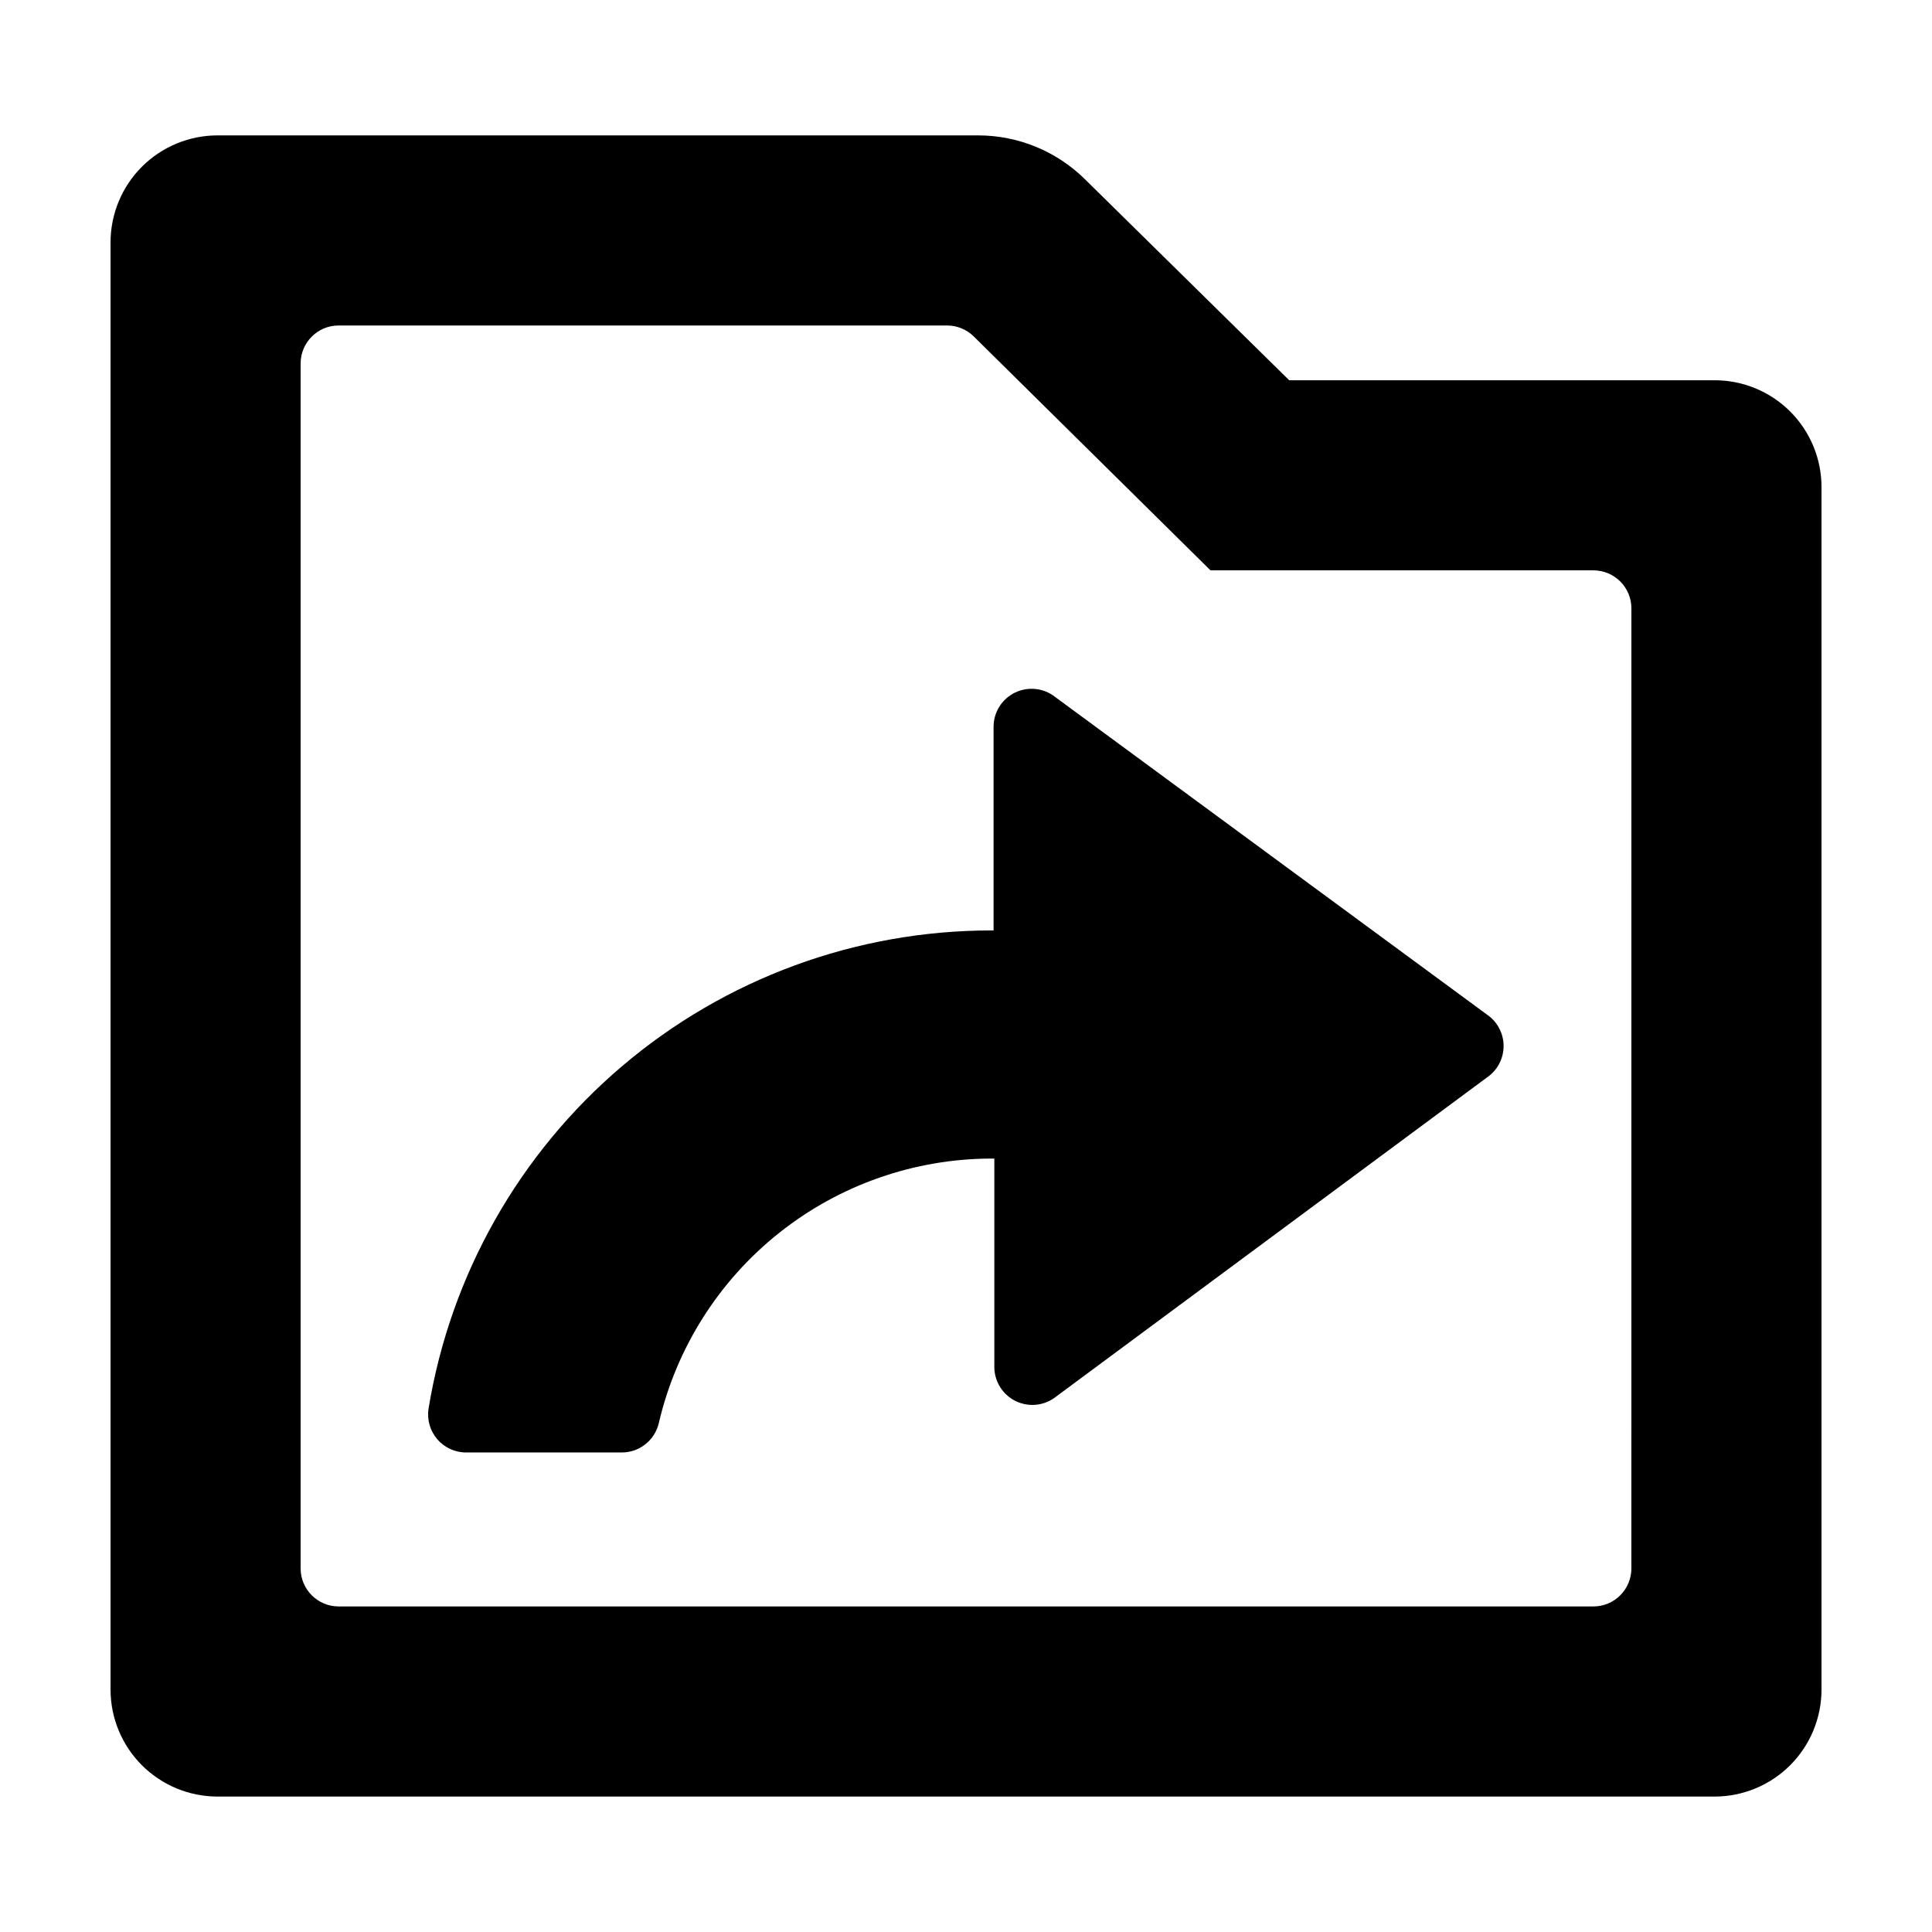 <?xml version="1.0" encoding="UTF-8"?>
<!-- Uploaded to: SVG Repo, www.svgrepo.com, Generator: SVG Repo Mixer Tools -->
<svg fill="#000000" width="800px" height="800px" version="1.1" viewBox="144 144 512 512" xmlns="http://www.w3.org/2000/svg">
 <g>
  <path d="m598.4 244.77h-112.75l-54.109-53.25c-7.539-7.453-17.711-11.633-28.312-11.641h-201.52c-7.531-0.012-14.758 2.969-20.09 8.293-5.328 5.32-8.324 12.543-8.324 20.074v383.5c0 7.512 2.981 14.719 8.289 20.039 5.309 5.316 12.512 8.309 20.023 8.324h396.8c7.516-0.016 14.715-3.008 20.023-8.324 5.309-5.32 8.289-12.527 8.289-20.039v-318.66c0-7.512-2.981-14.711-8.293-20.023-5.309-5.309-12.512-8.293-20.02-8.293zm-22.066 314.88c0 2.672-1.062 5.234-2.953 7.125-1.887 1.891-4.449 2.949-7.125 2.949h-332.51c-5.566 0-10.078-4.512-10.078-10.074v-319.32c0-5.562 4.512-10.074 10.078-10.074h161.22c2.66-0.004 5.215 1.047 7.102 2.922l62.723 61.969h101.47c2.676 0 5.238 1.062 7.125 2.949 1.891 1.891 2.953 4.453 2.953 7.125z"/>
  <path d="m423.63 328.71c-3.031-2.398-7.168-2.848-10.645-1.164s-5.684 5.211-5.68 9.074v53.957h-0.605c-35.844 0.004-70.52 12.75-97.836 35.961-27.316 23.211-45.496 55.371-51.293 90.746-0.457 2.93 0.395 5.914 2.336 8.156 1.945 2.246 4.773 3.519 7.742 3.481h41.16c4.66-0.012 8.703-3.223 9.773-7.758 4.637-19.926 15.879-37.699 31.895-50.43 16.016-12.734 35.863-19.676 56.324-19.699h0.707v55.27l-0.004-0.004c0.023 3.867 2.254 7.375 5.738 9.039 3.488 1.664 7.621 1.188 10.637-1.227l114.82-85.047c2.383-1.91 3.769-4.801 3.769-7.859 0-3.055-1.387-5.945-3.769-7.859z"/>
 </g>
</svg>
